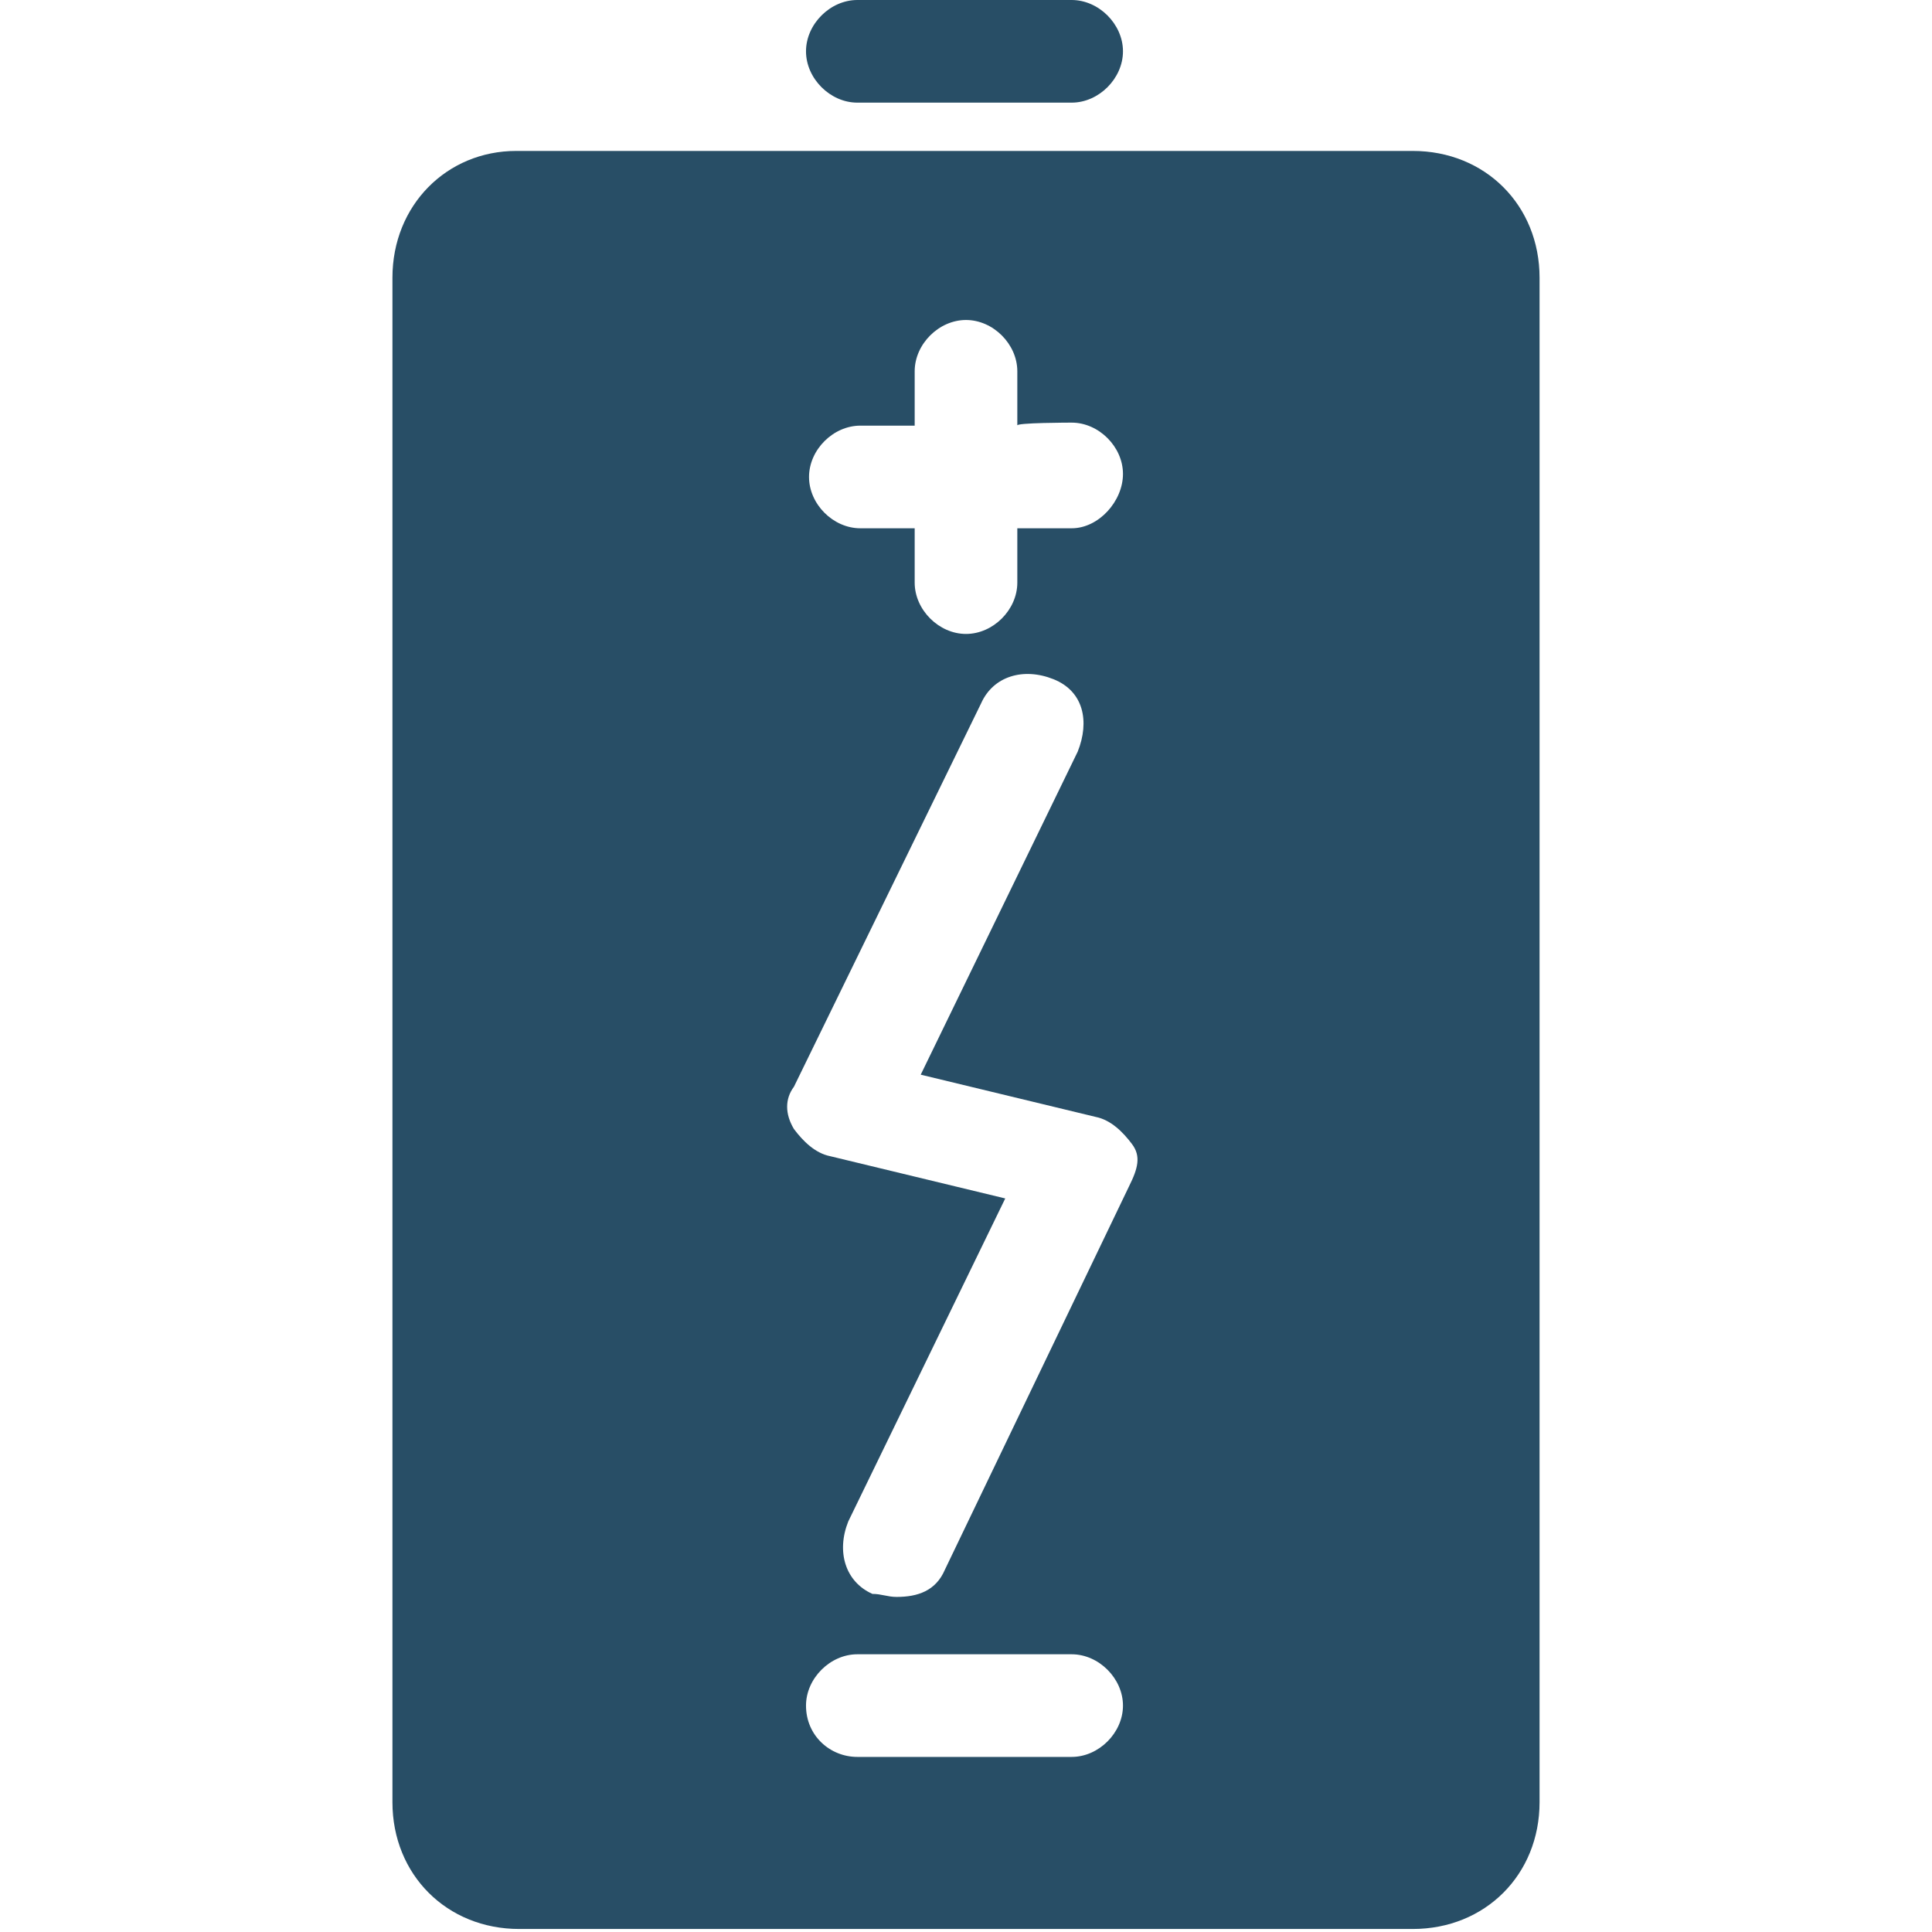 <?xml version="1.0" encoding="utf-8"?>
<!-- Generator: Adobe Illustrator 28.3.0, SVG Export Plug-In . SVG Version: 6.00 Build 0)  -->
<svg version="1.1" id="Ebene_1" xmlns="http://www.w3.org/2000/svg" xmlns:xlink="http://www.w3.org/1999/xlink" x="0px" y="0px"
	 viewBox="0 0 64 64" style="enable-background:new 0 0 64 64;" xml:space="preserve">
<style type="text/css">
	.st0{clip-path:url(#SVGID_00000173860314420415223930000008840922261792881590_);fill:#284E66;}
	.st1{clip-path:url(#SVGID_00000098901905460607378760000012223163790068760734_);fill:#284E66;}
</style>
<g>
	<g>
		<g>
			<g>
				<defs>
					<rect id="SVGID_1_" x="13" width="38.1" height="64"/>
				</defs>
				<clipPath id="SVGID_00000070084718377545139810000006642129457110648971_">
					<use xlink:href="#SVGID_1_"  style="overflow:visible;"/>
				</clipPath>
				<path style="clip-path:url(#SVGID_00000070084718377545139810000006642129457110648971_);fill:#284E66;" d="M35.5,14
					c0.9,0,1.7,0.8,1.7,1.7s-0.8,1.8-1.7,1.8h-1.8v1.8c0,0.9-0.8,1.7-1.7,1.7c-0.9,0-1.7-0.8-1.7-1.7v-1.8h-1.8
					c-0.9,0-1.7-0.8-1.7-1.7c0-0.9,0.8-1.7,1.7-1.7h1.8v-1.8c0-0.9,0.8-1.7,1.7-1.7c0.9,0,1.7,0.8,1.7,1.7v1.8
					C33.6,14,35.5,14,35.5,14z M37.4,39.3L31.3,52c-0.3,0.7-0.9,0.9-1.6,0.9c-0.3,0-0.5-0.1-0.8-0.1c-0.9-0.4-1.2-1.4-0.8-2.4
					l5.2-10.7l-5.8-1.4c-0.5-0.1-0.9-0.5-1.2-0.9c-0.3-0.5-0.3-1,0-1.4l6.2-12.7c0.4-0.9,1.4-1.2,2.4-0.8s1.2,1.4,0.8,2.4l-5.2,10.7
					l5.8,1.4c0.5,0.1,0.9,0.5,1.2,0.9S37.7,38.7,37.4,39.3 M26.7,56.5c0-0.9,0.8-1.7,1.7-1.7h7.1c0.9,0,1.7,0.8,1.7,1.7
					s-0.8,1.7-1.7,1.7h-7.1C27.5,58.2,26.7,57.5,26.7,56.5 M13,9.2v50.5c0,2.4,1.8,4.2,4.2,4.2h29.6c2.4,0,4.2-1.8,4.2-4.2V9.2
					c0-2.4-1.8-4.2-4.2-4.2H17.1C14.8,5,13,6.8,13,9.2"/>
			</g>
		</g>
	</g>
	<g>
		<g>
			<g>
				<defs>
					<rect id="SVGID_00000081608720923670820720000008740404527906790056_" x="13" width="38.1" height="64"/>
				</defs>
				<clipPath id="SVGID_00000003798102418270233000000013319042249431486399_">
					<use xlink:href="#SVGID_00000081608720923670820720000008740404527906790056_"  style="overflow:visible;"/>
				</clipPath>
				<path style="clip-path:url(#SVGID_00000003798102418270233000000013319042249431486399_);fill:#284E66;" d="M35.5,3.4
					c0.9,0,1.7-0.8,1.7-1.7S36.4,0,35.5,0h-7.1c-0.9,0-1.7,0.8-1.7,1.7s0.8,1.7,1.7,1.7H35.5z"/>
			</g>
		</g>
	</g>
</g>
</svg>
